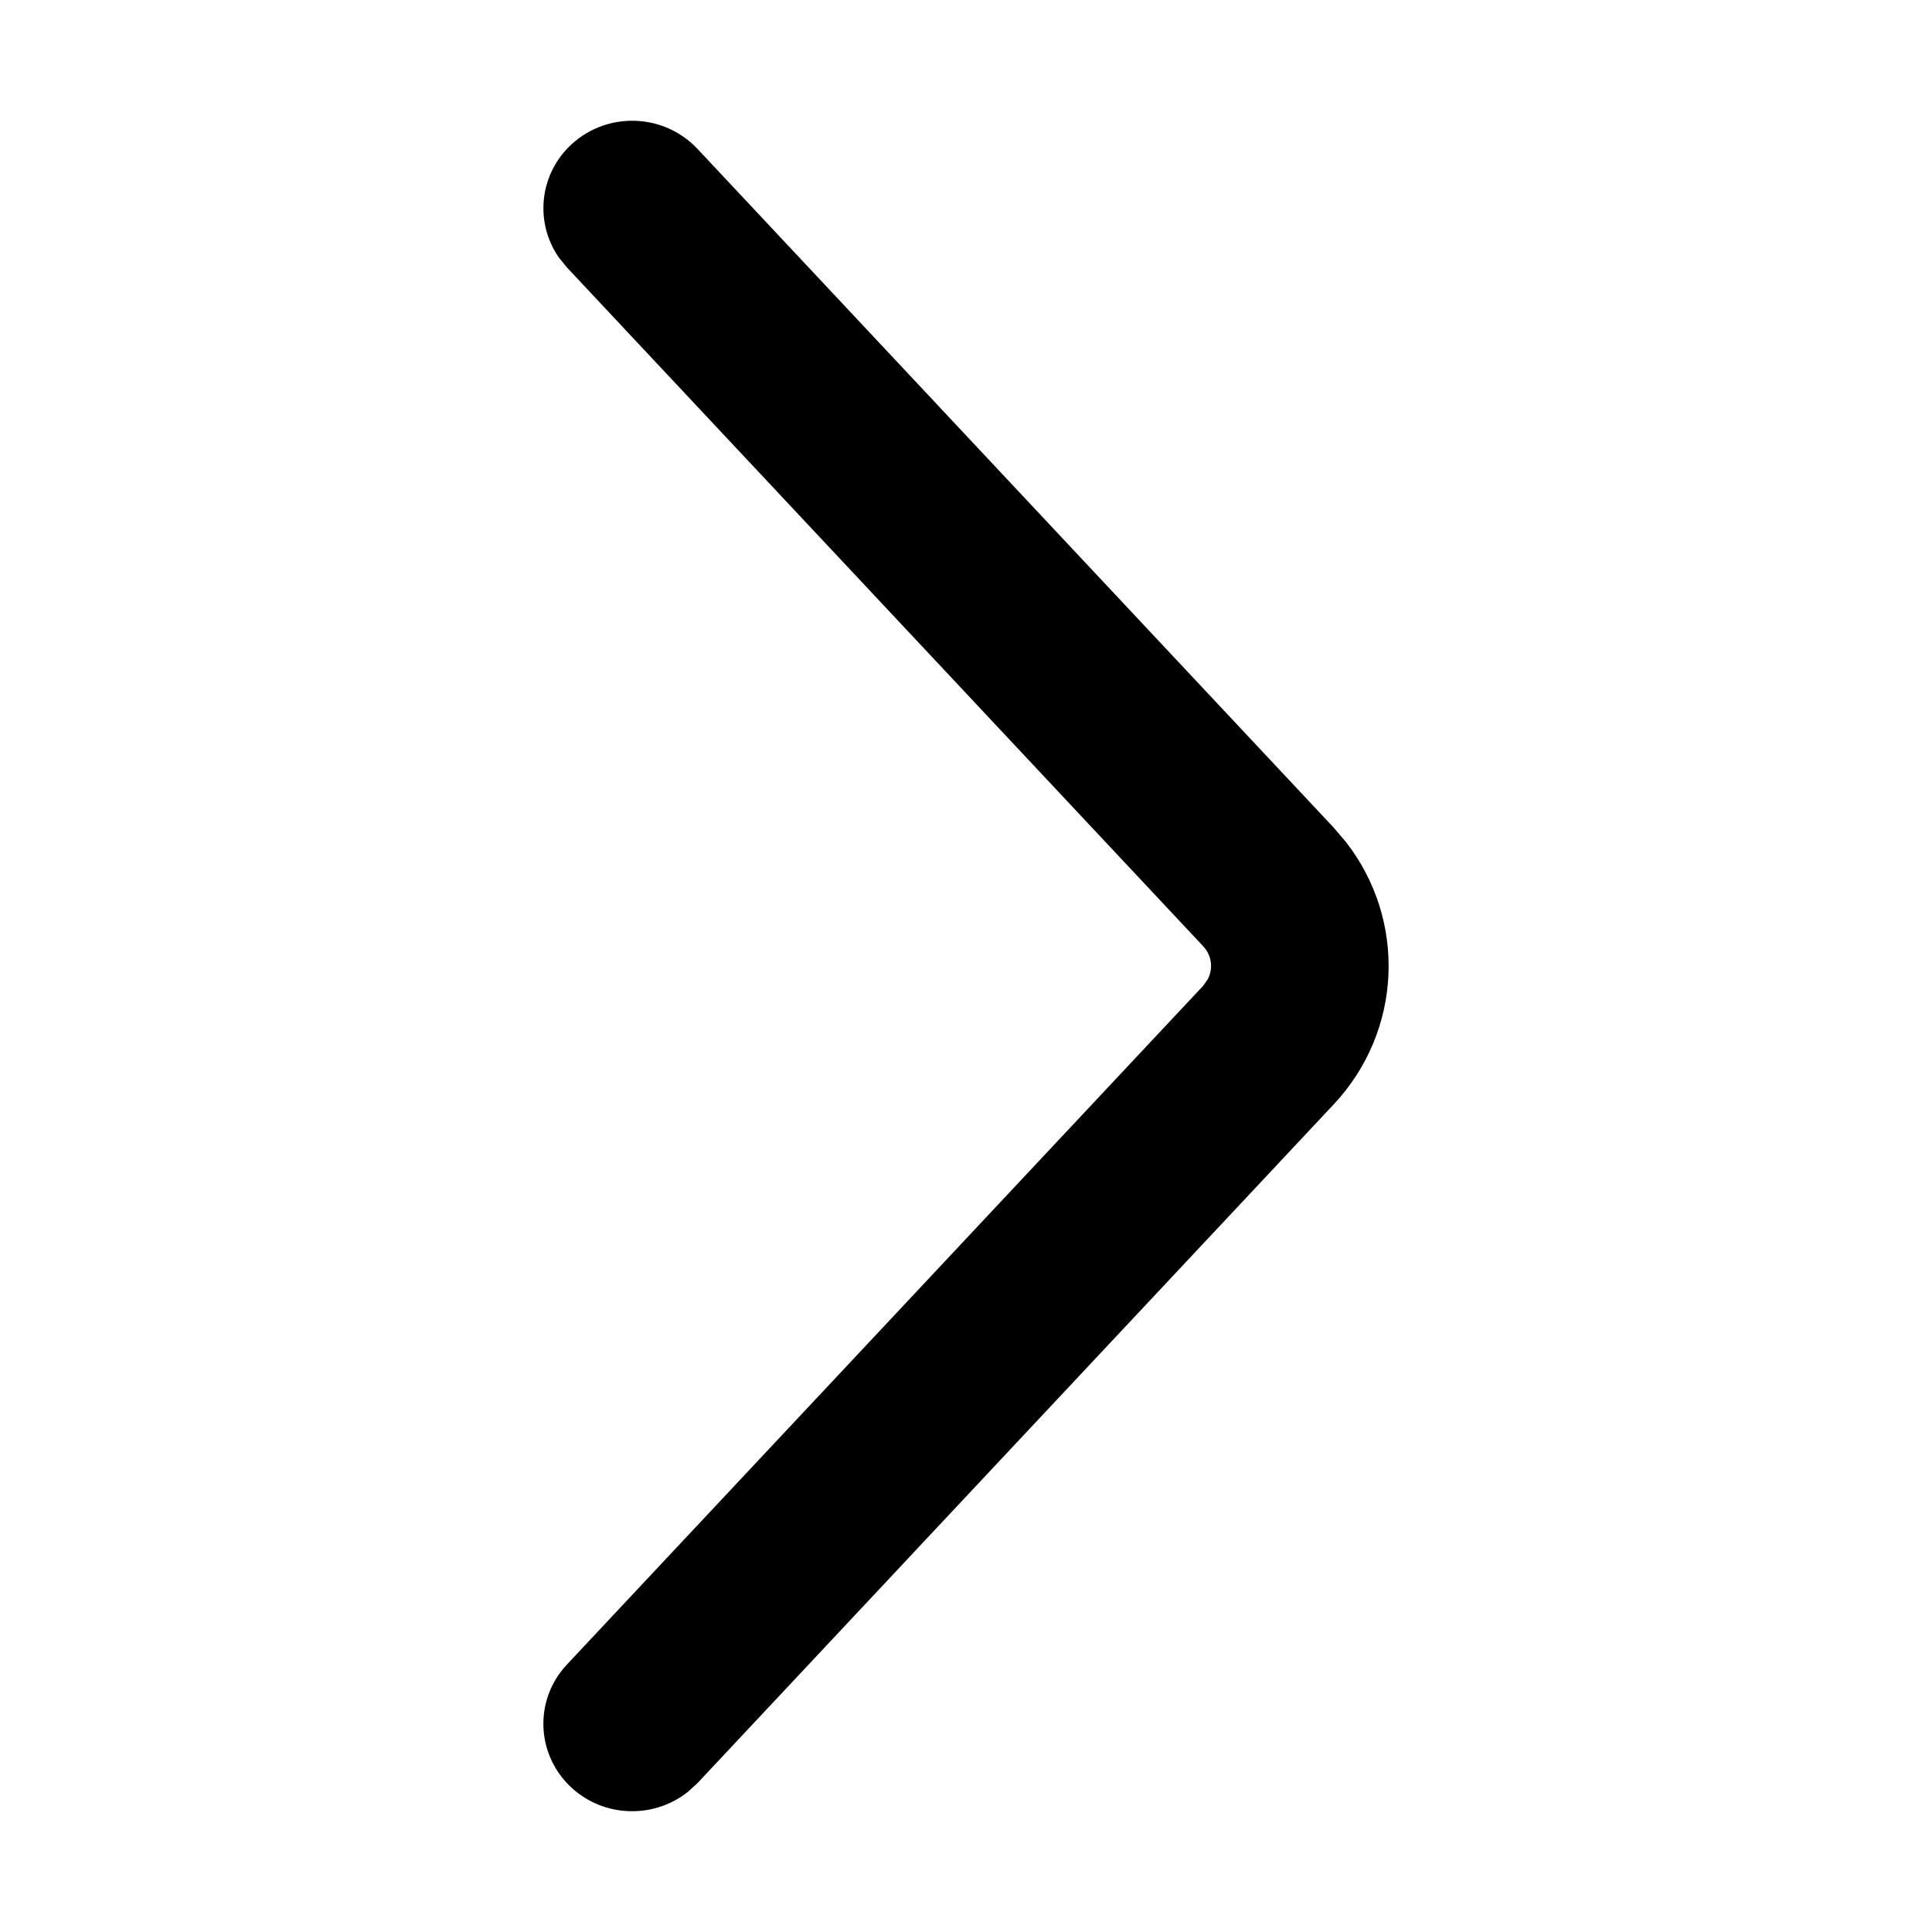 <?xml version="1.0" encoding="utf-8"?>
<svg xmlns="http://www.w3.org/2000/svg" height="20px" version="1.1" viewBox="0 0 20 20" width="20px">
    <title>Public Icon / 16 / dropdown-M / active</title>
    <g fill="none" fill-rule="evenodd" id="-1" stroke="none" stroke-width="1">
        <g fill="#000000" id="1.1-normal" transform="translate(-365, -136)">
            <g id="" transform="translate(365, 136)">
                <g id="Public-Icon-/-16-/-dropdown-M-/-active" transform="translate(10, 10) rotate(-270) translate(-10, -10)">
                    <path d="M17.231,5.869 C17.598,5.524 18.171,5.548 18.51,5.921 C18.818,6.26 18.827,6.771 18.55,7.12 L18.459,7.22 L11.433,13.806 C10.671,14.52 9.522,14.562 8.715,13.932 L8.567,13.806 L1.541,7.22 C1.174,6.875 1.151,6.294 1.49,5.921 C1.798,5.582 2.3,5.532 2.664,5.784 L2.769,5.869 L9.795,12.455 C9.892,12.546 10.031,12.561 10.142,12.5 L10.205,12.455 L17.231,5.869 Z" id="Path-12-Copy" transform="translate(10, 10) scale(1, -1) translate(-10, -10)"/>
                </g>
            </g>
        </g>
    </g>
</svg>
